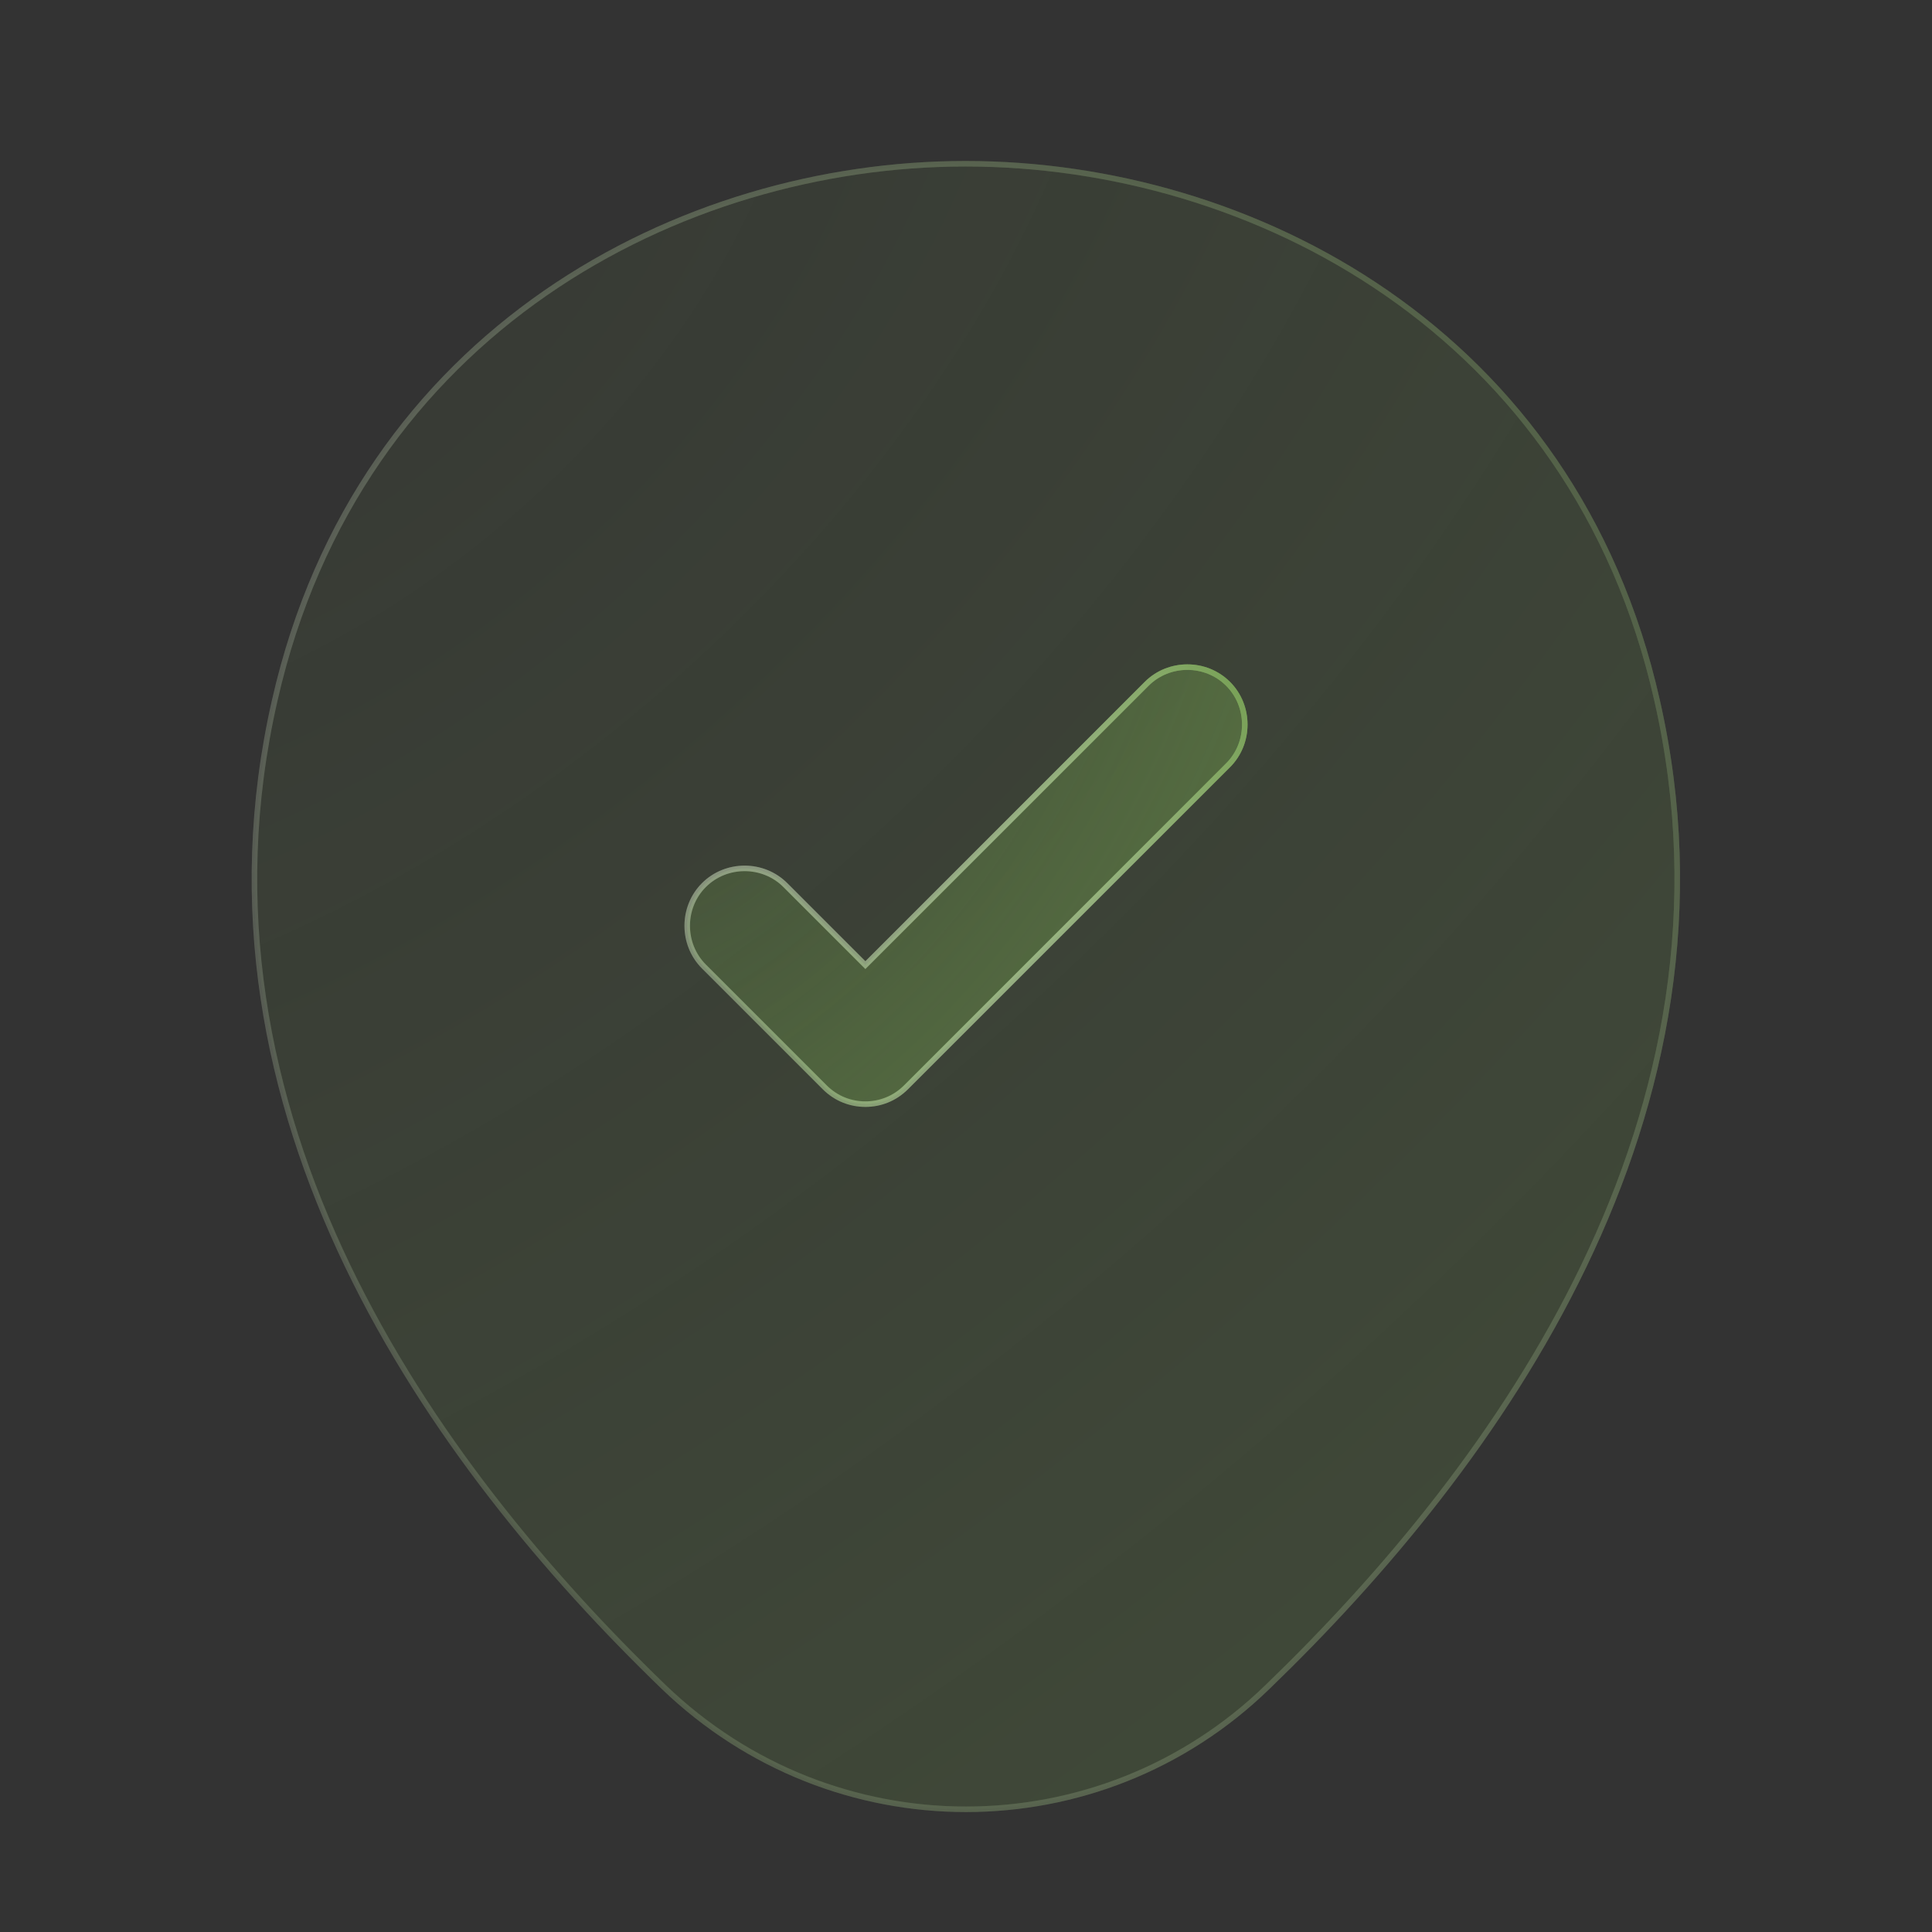 <?xml version="1.0" encoding="UTF-8"?> <svg xmlns="http://www.w3.org/2000/svg" width="300" height="300" viewBox="0 0 300 300" fill="none"><rect x="0" y="0" width="300" height="300" fill="#333333" stroke="none"/> <g opacity="0.4"> <path d="M257.331 108.844L257.331 108.845C271.903 173.112 232.554 227.463 196.827 261.941L196.826 261.942C183.784 274.611 166.893 280.946 150 280.946C133.108 280.946 116.215 274.611 103.048 261.941C67.321 227.463 27.972 172.987 42.669 108.721L42.669 108.72C55.739 51.212 105.899 25.429 149.875 25.429H149.876H149.876H149.877H149.878H149.879H149.879H149.88H149.881H149.881H149.882H149.883H149.884H149.884H149.885H149.886H149.886H149.887H149.888H149.888H149.889H149.89H149.89H149.891H149.892H149.892H149.893H149.894H149.894H149.895H149.896H149.896H149.897H149.898H149.898H149.899H149.899H149.9H149.901H149.901H149.902H149.903H149.903H149.904H149.904H149.905H149.906H149.906H149.907H149.907H149.908H149.909H149.909H149.91H149.91H149.911H149.912H149.912H149.913H149.913H149.914H149.914H149.915H149.916H149.916H149.917H149.917H149.918H149.918H149.919H149.92H149.92H149.921H149.921H149.922H149.922H149.923H149.923H149.924H149.924H149.925H149.925H149.926H149.926H149.927H149.927H149.928H149.928H149.929H149.929H149.93H149.93H149.931H149.931H149.932H149.932H149.933H149.933H149.934H149.934H149.935H149.935H149.936H149.936H149.937H149.937H149.938H149.938H149.939H149.939H149.939H149.94H149.94H149.941H149.941H149.942H149.942H149.943H149.943H149.943H149.944H149.944H149.945H149.945H149.946H149.946H149.946H149.947H149.947H149.948H149.948H149.948H149.949H149.949H149.95H149.95H149.95H149.951H149.951H149.952H149.952H149.952H149.953H149.953H149.954H149.954H149.954H149.955H149.955H149.955H149.956H149.956H149.956H149.957H149.957H149.958H149.958H149.958H149.959H149.959H149.959H149.96H149.96H149.96H149.961H149.961H149.961H149.962H149.962H149.962H149.963H149.963H149.963H149.964H149.964H149.964H149.965H149.965H149.965H149.966H149.966H149.966H149.966H149.967H149.967H149.967H149.968H149.968H149.968H149.969H149.969H149.969H149.969H149.97H149.97H149.97H149.971H149.971H149.971H149.971H149.972H149.972H149.972H149.972H149.973H149.973H149.973H149.974H149.974H149.974H149.974H149.975H149.975H149.975H149.975H149.976H149.976H149.976H149.976H149.977H149.977H149.977H149.977H149.977H149.978H149.978H149.978H149.978H149.979H149.979H149.979H149.979H149.979H149.98H149.98H149.98H149.98H149.981H149.981H149.981H149.981H149.981H149.982H149.982H149.982H149.982H149.982H149.983H149.983H149.983H149.983H149.983H149.984H149.984H149.984H149.984H149.984H149.984H149.985H149.985H149.985H149.985H149.985H149.986H149.986H149.986H149.986H149.986H149.986H149.987H149.987H149.987H149.987H149.987H149.987H149.988H149.988H149.988H149.988H149.988H149.988H149.988H149.989H149.989H149.989H149.989H149.989H149.989H149.989H149.99H149.99H149.99H149.99H149.99H149.99H149.99H149.991H149.991H149.991H149.991H149.991H149.991H149.991H149.991H149.992H149.992H149.992H149.992H149.992H149.992H149.992H149.992H149.992H149.993H149.993H149.993H149.993H149.993H149.993H149.993H149.993H149.993H149.994H149.994H149.994H149.994H149.994H149.994H149.994H149.994H149.994H149.994H149.994H149.995H149.995H149.995H149.995H149.995H149.995H149.995H149.995H149.995H149.995H149.995H149.996H149.996H149.996H149.996H149.996H149.996H149.996H149.996H149.996H149.996H149.996H149.996H149.996H149.996H149.997H149.997H149.997H149.997H149.997H149.997H149.997H149.997H149.997H149.997H149.997H149.997H149.997H149.997H149.998H149.998H149.998H149.998H149.998H149.998H149.998H149.998H149.998H149.998H149.998H149.999H149.999H149.999H149.999H149.999H149.999H149.999H149.999H149.999H149.999H149.999H149.999H149.999H149.999H150H150H150H150H150H150H150H150C194.102 25.429 244.386 51.212 257.331 108.844Z" fill="url(#paint0_radial_276_88)"></path> <path d="M257.331 108.844L257.331 108.845C271.903 173.112 232.554 227.463 196.827 261.941L196.826 261.942C183.784 274.611 166.893 280.946 150 280.946C133.108 280.946 116.215 274.611 103.048 261.941C67.321 227.463 27.972 172.987 42.669 108.721L42.669 108.72C55.739 51.212 105.899 25.429 149.875 25.429H149.876H149.876H149.877H149.878H149.879H149.879H149.88H149.881H149.881H149.882H149.883H149.884H149.884H149.885H149.886H149.886H149.887H149.888H149.888H149.889H149.89H149.89H149.891H149.892H149.892H149.893H149.894H149.894H149.895H149.896H149.896H149.897H149.898H149.898H149.899H149.899H149.9H149.901H149.901H149.902H149.903H149.903H149.904H149.904H149.905H149.906H149.906H149.907H149.907H149.908H149.909H149.909H149.91H149.91H149.911H149.912H149.912H149.913H149.913H149.914H149.914H149.915H149.916H149.916H149.917H149.917H149.918H149.918H149.919H149.92H149.92H149.921H149.921H149.922H149.922H149.923H149.923H149.924H149.924H149.925H149.925H149.926H149.926H149.927H149.927H149.928H149.928H149.929H149.929H149.93H149.93H149.931H149.931H149.932H149.932H149.933H149.933H149.934H149.934H149.935H149.935H149.936H149.936H149.937H149.937H149.938H149.938H149.939H149.939H149.939H149.94H149.94H149.941H149.941H149.942H149.942H149.943H149.943H149.943H149.944H149.944H149.945H149.945H149.946H149.946H149.946H149.947H149.947H149.948H149.948H149.948H149.949H149.949H149.95H149.95H149.95H149.951H149.951H149.952H149.952H149.952H149.953H149.953H149.954H149.954H149.954H149.955H149.955H149.955H149.956H149.956H149.956H149.957H149.957H149.958H149.958H149.958H149.959H149.959H149.959H149.96H149.96H149.96H149.961H149.961H149.961H149.962H149.962H149.962H149.963H149.963H149.963H149.964H149.964H149.964H149.965H149.965H149.965H149.966H149.966H149.966H149.966H149.967H149.967H149.967H149.968H149.968H149.968H149.969H149.969H149.969H149.969H149.97H149.97H149.97H149.971H149.971H149.971H149.971H149.972H149.972H149.972H149.972H149.973H149.973H149.973H149.974H149.974H149.974H149.974H149.975H149.975H149.975H149.975H149.976H149.976H149.976H149.976H149.977H149.977H149.977H149.977H149.977H149.978H149.978H149.978H149.978H149.979H149.979H149.979H149.979H149.979H149.98H149.98H149.98H149.98H149.981H149.981H149.981H149.981H149.981H149.982H149.982H149.982H149.982H149.982H149.983H149.983H149.983H149.983H149.983H149.984H149.984H149.984H149.984H149.984H149.984H149.985H149.985H149.985H149.985H149.985H149.986H149.986H149.986H149.986H149.986H149.986H149.987H149.987H149.987H149.987H149.987H149.987H149.988H149.988H149.988H149.988H149.988H149.988H149.988H149.989H149.989H149.989H149.989H149.989H149.989H149.989H149.99H149.99H149.99H149.99H149.99H149.99H149.99H149.991H149.991H149.991H149.991H149.991H149.991H149.991H149.991H149.992H149.992H149.992H149.992H149.992H149.992H149.992H149.992H149.992H149.993H149.993H149.993H149.993H149.993H149.993H149.993H149.993H149.993H149.994H149.994H149.994H149.994H149.994H149.994H149.994H149.994H149.994H149.994H149.994H149.995H149.995H149.995H149.995H149.995H149.995H149.995H149.995H149.995H149.995H149.995H149.996H149.996H149.996H149.996H149.996H149.996H149.996H149.996H149.996H149.996H149.996H149.996H149.996H149.996H149.997H149.997H149.997H149.997H149.997H149.997H149.997H149.997H149.997H149.997H149.997H149.997H149.997H149.997H149.998H149.998H149.998H149.998H149.998H149.998H149.998H149.998H149.998H149.998H149.998H149.999H149.999H149.999H149.999H149.999H149.999H149.999H149.999H149.999H149.999H149.999H149.999H149.999H149.999H150H150H150H150H150H150H150H150C194.102 25.429 244.386 51.212 257.331 108.844Z" stroke="url(#paint1_radial_276_88)" stroke-width="0.859"></path> <path d="M257.331 108.844L257.331 108.845C271.903 173.112 232.554 227.463 196.827 261.941L196.826 261.942C183.784 274.611 166.893 280.946 150 280.946C133.108 280.946 116.215 274.611 103.048 261.941C67.321 227.463 27.972 172.987 42.669 108.721L42.669 108.72C55.739 51.212 105.899 25.429 149.875 25.429H149.876H149.876H149.877H149.878H149.879H149.879H149.88H149.881H149.881H149.882H149.883H149.884H149.884H149.885H149.886H149.886H149.887H149.888H149.888H149.889H149.89H149.89H149.891H149.892H149.892H149.893H149.894H149.894H149.895H149.896H149.896H149.897H149.898H149.898H149.899H149.899H149.9H149.901H149.901H149.902H149.903H149.903H149.904H149.904H149.905H149.906H149.906H149.907H149.907H149.908H149.909H149.909H149.91H149.91H149.911H149.912H149.912H149.913H149.913H149.914H149.914H149.915H149.916H149.916H149.917H149.917H149.918H149.918H149.919H149.92H149.92H149.921H149.921H149.922H149.922H149.923H149.923H149.924H149.924H149.925H149.925H149.926H149.926H149.927H149.927H149.928H149.928H149.929H149.929H149.93H149.93H149.931H149.931H149.932H149.932H149.933H149.933H149.934H149.934H149.935H149.935H149.936H149.936H149.937H149.937H149.938H149.938H149.939H149.939H149.939H149.94H149.94H149.941H149.941H149.942H149.942H149.943H149.943H149.943H149.944H149.944H149.945H149.945H149.946H149.946H149.946H149.947H149.947H149.948H149.948H149.948H149.949H149.949H149.95H149.95H149.95H149.951H149.951H149.952H149.952H149.952H149.953H149.953H149.954H149.954H149.954H149.955H149.955H149.955H149.956H149.956H149.956H149.957H149.957H149.958H149.958H149.958H149.959H149.959H149.959H149.96H149.96H149.96H149.961H149.961H149.961H149.962H149.962H149.962H149.963H149.963H149.963H149.964H149.964H149.964H149.965H149.965H149.965H149.966H149.966H149.966H149.966H149.967H149.967H149.967H149.968H149.968H149.968H149.969H149.969H149.969H149.969H149.97H149.97H149.97H149.971H149.971H149.971H149.971H149.972H149.972H149.972H149.972H149.973H149.973H149.973H149.974H149.974H149.974H149.974H149.975H149.975H149.975H149.975H149.976H149.976H149.976H149.976H149.977H149.977H149.977H149.977H149.977H149.978H149.978H149.978H149.978H149.979H149.979H149.979H149.979H149.979H149.98H149.98H149.98H149.98H149.981H149.981H149.981H149.981H149.981H149.982H149.982H149.982H149.982H149.982H149.983H149.983H149.983H149.983H149.983H149.984H149.984H149.984H149.984H149.984H149.984H149.985H149.985H149.985H149.985H149.985H149.986H149.986H149.986H149.986H149.986H149.986H149.987H149.987H149.987H149.987H149.987H149.987H149.988H149.988H149.988H149.988H149.988H149.988H149.988H149.989H149.989H149.989H149.989H149.989H149.989H149.989H149.99H149.99H149.99H149.99H149.99H149.99H149.99H149.991H149.991H149.991H149.991H149.991H149.991H149.991H149.991H149.992H149.992H149.992H149.992H149.992H149.992H149.992H149.992H149.992H149.993H149.993H149.993H149.993H149.993H149.993H149.993H149.993H149.993H149.994H149.994H149.994H149.994H149.994H149.994H149.994H149.994H149.994H149.994H149.994H149.995H149.995H149.995H149.995H149.995H149.995H149.995H149.995H149.995H149.995H149.995H149.996H149.996H149.996H149.996H149.996H149.996H149.996H149.996H149.996H149.996H149.996H149.996H149.996H149.996H149.997H149.997H149.997H149.997H149.997H149.997H149.997H149.997H149.997H149.997H149.997H149.997H149.997H149.997H149.998H149.998H149.998H149.998H149.998H149.998H149.998H149.998H149.998H149.998H149.998H149.999H149.999H149.999H149.999H149.999H149.999H149.999H149.999H149.999H149.999H149.999H149.999H149.999H149.999H150H150H150H150H150H150H150H150C194.102 25.429 244.386 51.212 257.331 108.844Z" stroke="url(#paint2_radial_276_88)" stroke-width="0.859"></path> <path d="M257.331 108.844L257.331 108.845C271.903 173.112 232.554 227.463 196.827 261.941L196.826 261.942C183.784 274.611 166.893 280.946 150 280.946C133.108 280.946 116.215 274.611 103.048 261.941C67.321 227.463 27.972 172.987 42.669 108.721L42.669 108.72C55.739 51.212 105.899 25.429 149.875 25.429H149.876H149.876H149.877H149.878H149.879H149.879H149.88H149.881H149.881H149.882H149.883H149.884H149.884H149.885H149.886H149.886H149.887H149.888H149.888H149.889H149.89H149.89H149.891H149.892H149.892H149.893H149.894H149.894H149.895H149.896H149.896H149.897H149.898H149.898H149.899H149.899H149.9H149.901H149.901H149.902H149.903H149.903H149.904H149.904H149.905H149.906H149.906H149.907H149.907H149.908H149.909H149.909H149.91H149.91H149.911H149.912H149.912H149.913H149.913H149.914H149.914H149.915H149.916H149.916H149.917H149.917H149.918H149.918H149.919H149.92H149.92H149.921H149.921H149.922H149.922H149.923H149.923H149.924H149.924H149.925H149.925H149.926H149.926H149.927H149.927H149.928H149.928H149.929H149.929H149.93H149.93H149.931H149.931H149.932H149.932H149.933H149.933H149.934H149.934H149.935H149.935H149.936H149.936H149.937H149.937H149.938H149.938H149.939H149.939H149.939H149.94H149.94H149.941H149.941H149.942H149.942H149.943H149.943H149.943H149.944H149.944H149.945H149.945H149.946H149.946H149.946H149.947H149.947H149.948H149.948H149.948H149.949H149.949H149.95H149.95H149.95H149.951H149.951H149.952H149.952H149.952H149.953H149.953H149.954H149.954H149.954H149.955H149.955H149.955H149.956H149.956H149.956H149.957H149.957H149.958H149.958H149.958H149.959H149.959H149.959H149.96H149.96H149.96H149.961H149.961H149.961H149.962H149.962H149.962H149.963H149.963H149.963H149.964H149.964H149.964H149.965H149.965H149.965H149.966H149.966H149.966H149.966H149.967H149.967H149.967H149.968H149.968H149.968H149.969H149.969H149.969H149.969H149.97H149.97H149.97H149.971H149.971H149.971H149.971H149.972H149.972H149.972H149.972H149.973H149.973H149.973H149.974H149.974H149.974H149.974H149.975H149.975H149.975H149.975H149.976H149.976H149.976H149.976H149.977H149.977H149.977H149.977H149.977H149.978H149.978H149.978H149.978H149.979H149.979H149.979H149.979H149.979H149.98H149.98H149.98H149.98H149.981H149.981H149.981H149.981H149.981H149.982H149.982H149.982H149.982H149.982H149.983H149.983H149.983H149.983H149.983H149.984H149.984H149.984H149.984H149.984H149.984H149.985H149.985H149.985H149.985H149.985H149.986H149.986H149.986H149.986H149.986H149.986H149.987H149.987H149.987H149.987H149.987H149.987H149.988H149.988H149.988H149.988H149.988H149.988H149.988H149.989H149.989H149.989H149.989H149.989H149.989H149.989H149.99H149.99H149.99H149.99H149.99H149.99H149.99H149.991H149.991H149.991H149.991H149.991H149.991H149.991H149.991H149.992H149.992H149.992H149.992H149.992H149.992H149.992H149.992H149.992H149.993H149.993H149.993H149.993H149.993H149.993H149.993H149.993H149.993H149.994H149.994H149.994H149.994H149.994H149.994H149.994H149.994H149.994H149.994H149.994H149.995H149.995H149.995H149.995H149.995H149.995H149.995H149.995H149.995H149.995H149.995H149.996H149.996H149.996H149.996H149.996H149.996H149.996H149.996H149.996H149.996H149.996H149.996H149.996H149.996H149.997H149.997H149.997H149.997H149.997H149.997H149.997H149.997H149.997H149.997H149.997H149.997H149.997H149.997H149.998H149.998H149.998H149.998H149.998H149.998H149.998H149.998H149.998H149.998H149.998H149.999H149.999H149.999H149.999H149.999H149.999H149.999H149.999H149.999H149.999H149.999H149.999H149.999H149.999H150H150H150H150H150H150H150H150C194.102 25.429 244.386 51.212 257.331 108.844Z" stroke="url(#paint3_linear_276_88)" stroke-width="0.859"></path> </g> <path d="M134.071 149.56L134.375 149.863L134.679 149.56L178.054 106.185C181.511 102.727 187.239 102.727 190.696 106.185C194.154 109.642 194.154 115.37 190.696 118.827L140.696 168.827C138.906 170.617 136.642 171.451 134.375 171.451C132.108 171.451 129.844 170.617 128.054 168.827L109.304 150.077C105.846 146.62 105.846 140.892 109.304 137.435C112.761 133.977 118.489 133.977 121.946 137.435L134.071 149.56Z" fill="url(#paint4_radial_276_88)"></path> <path d="M134.071 149.56L134.375 149.863L134.679 149.56L178.054 106.185C181.511 102.727 187.239 102.727 190.696 106.185C194.154 109.642 194.154 115.37 190.696 118.827L140.696 168.827C138.906 170.617 136.642 171.451 134.375 171.451C132.108 171.451 129.844 170.617 128.054 168.827L109.304 150.077C105.846 146.62 105.846 140.892 109.304 137.435C112.761 133.977 118.489 133.977 121.946 137.435L134.071 149.56Z" stroke="url(#paint5_radial_276_88)" stroke-width="0.859"></path> <path d="M134.071 149.56L134.375 149.863L134.679 149.56L178.054 106.185C181.511 102.727 187.239 102.727 190.696 106.185C194.154 109.642 194.154 115.37 190.696 118.827L140.696 168.827C138.906 170.617 136.642 171.451 134.375 171.451C132.108 171.451 129.844 170.617 128.054 168.827L109.304 150.077C105.846 146.62 105.846 140.892 109.304 137.435C112.761 133.977 118.489 133.977 121.946 137.435L134.071 149.56Z" stroke="url(#paint6_radial_276_88)" stroke-width="0.859"></path> <path d="M134.071 149.56L134.375 149.863L134.679 149.56L178.054 106.185C181.511 102.727 187.239 102.727 190.696 106.185C194.154 109.642 194.154 115.37 190.696 118.827L140.696 168.827C138.906 170.617 136.642 171.451 134.375 171.451C132.108 171.451 129.844 170.617 128.054 168.827L109.304 150.077C105.846 146.62 105.846 140.892 109.304 137.435C112.761 133.977 118.489 133.977 121.946 137.435L134.071 149.56Z" stroke="url(#paint7_linear_276_88)" stroke-width="0.859"></path> <defs> <radialGradient id="paint0_radial_276_88" cx="0" cy="0" r="1" gradientUnits="userSpaceOnUse" gradientTransform="translate(41.073 32.628) rotate(48.218) scale(324.775 516.428)"> <stop stop-color="#709B4C" stop-opacity="0.14"></stop> <stop offset="1" stop-color="#709B4C" stop-opacity="0.57"></stop> </radialGradient> <radialGradient id="paint1_radial_276_88" cx="0" cy="0" r="1" gradientUnits="userSpaceOnUse" gradientTransform="translate(41.073 32.628) rotate(48.218) scale(324.775 516.428)"> <stop stop-color="#7BAB54" stop-opacity="0"></stop> <stop offset="0.51" stop-color="#75A350" stop-opacity="0.51"></stop> <stop offset="1" stop-color="#709B4C"></stop> </radialGradient> <radialGradient id="paint2_radial_276_88" cx="0" cy="0" r="1" gradientUnits="userSpaceOnUse" gradientTransform="translate(42.129 273.535) rotate(-48.207) scale(323.124 513.289)"> <stop stop-color="white" stop-opacity="0"></stop> <stop offset="1" stop-color="#709B4C"></stop> </radialGradient> <linearGradient id="paint3_linear_276_88" x1="43.185" y1="31.992" x2="311.509" y2="138.049" gradientUnits="userSpaceOnUse"> <stop stop-color="white" stop-opacity="0.2"></stop> <stop offset="1" stop-color="white" stop-opacity="0"></stop> </linearGradient> <radialGradient id="paint4_radial_276_88" cx="0" cy="0" r="1" gradientUnits="userSpaceOnUse" gradientTransform="translate(107.068 105.207) rotate(37.268) scale(107.198 165.328)"> <stop stop-color="#709B4C" stop-opacity="0.14"></stop> <stop offset="1" stop-color="#709B4C" stop-opacity="0.57"></stop> </radialGradient> <radialGradient id="paint5_radial_276_88" cx="0" cy="0" r="1" gradientUnits="userSpaceOnUse" gradientTransform="translate(107.068 105.207) rotate(37.268) scale(107.198 165.328)"> <stop stop-color="#7BAB54" stop-opacity="0"></stop> <stop offset="0.51" stop-color="#75A350" stop-opacity="0.51"></stop> <stop offset="1" stop-color="#709B4C"></stop> </radialGradient> <radialGradient id="paint6_radial_276_88" cx="0" cy="0" r="1" gradientUnits="userSpaceOnUse" gradientTransform="translate(107.484 169.78) rotate(-37.258) scale(106.661 164.312)"> <stop stop-color="white" stop-opacity="0"></stop> <stop offset="1" stop-color="#709B4C"></stop> </radialGradient> <linearGradient id="paint7_linear_276_88" x1="107.9" y1="105.036" x2="199.313" y2="158.177" gradientUnits="userSpaceOnUse"> <stop stop-color="white" stop-opacity="0.2"></stop> <stop offset="1" stop-color="white" stop-opacity="0"></stop> </linearGradient> </defs> </svg> 